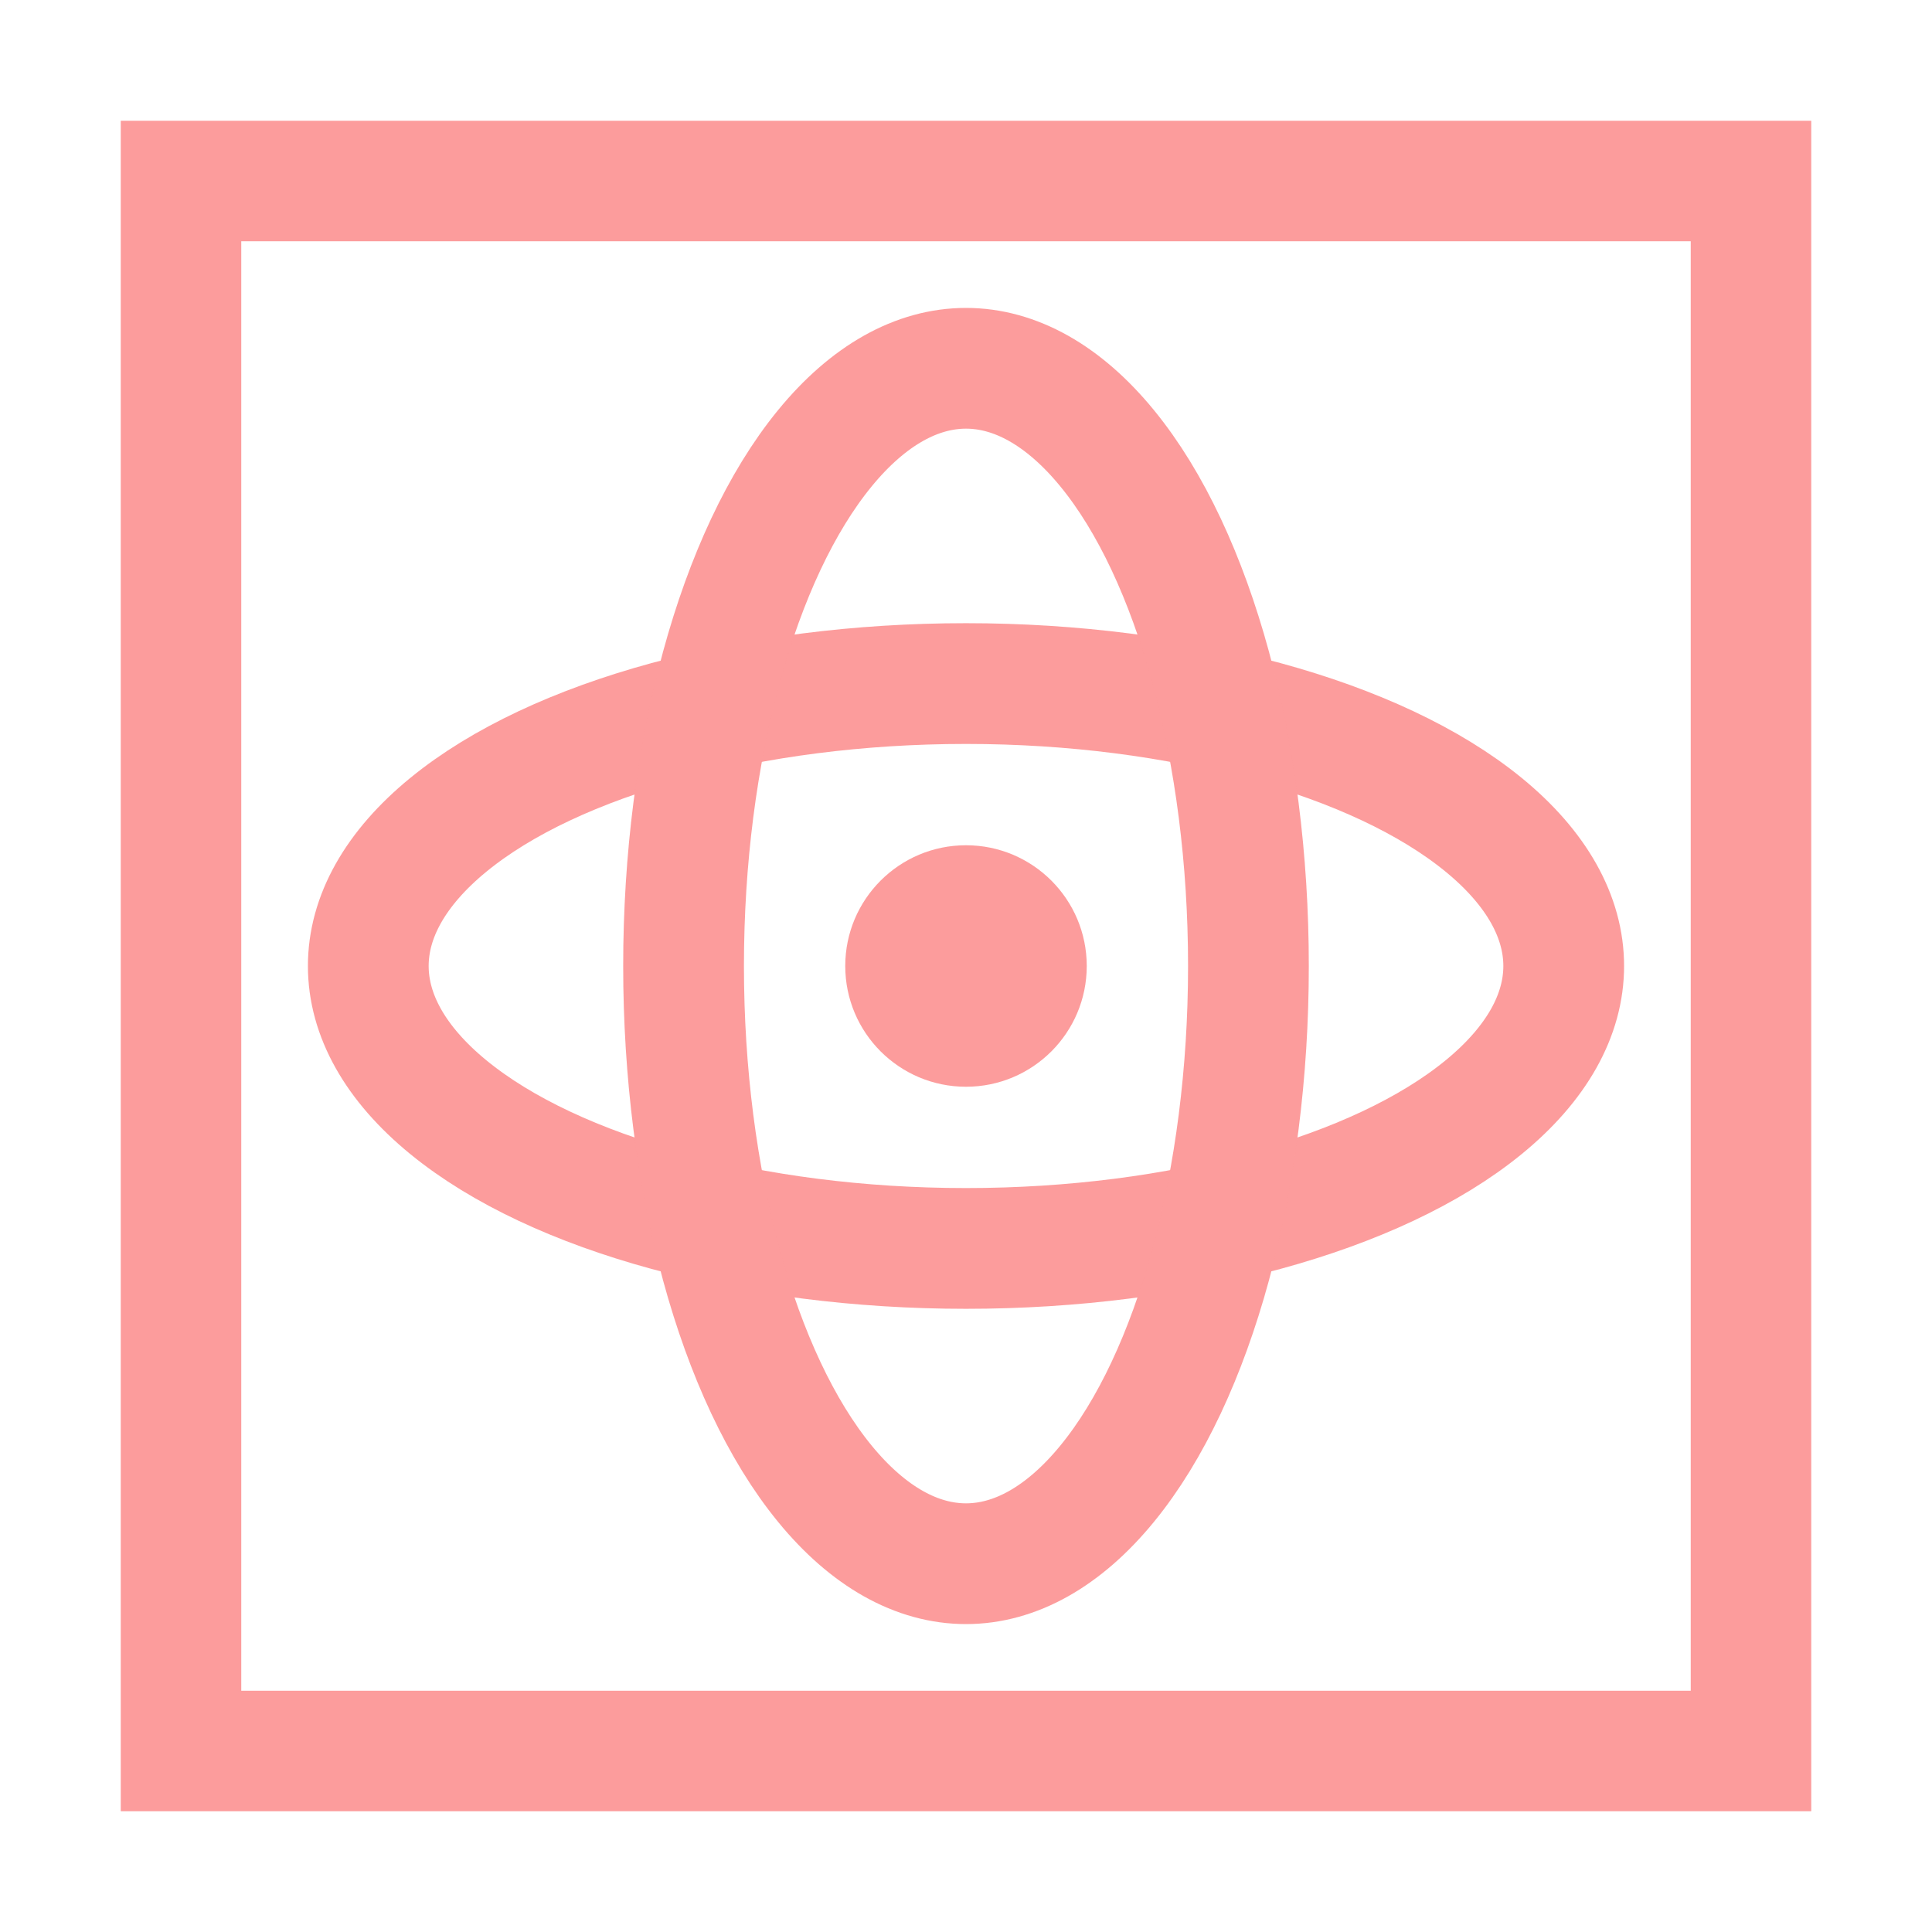 <svg height="16" viewBox="0 0 16 16" width="16" xmlns="http://www.w3.org/2000/svg"><circle cx="8" cy="8" fill="#fc9c9c" fill-opacity=".996" r="1"/><g fill="none" stroke="#fc9c9c" stroke-opacity=".996"><ellipse cx="8" cy="-8" rx="2.339" ry="4.95" transform="rotate(90)"/><ellipse cx="8" cy="8" rx="2.339" ry="4.95"/><path d="m1.499 1.499h13.002v13.002h-13.002z" stroke-width=".998"/></g></svg>
